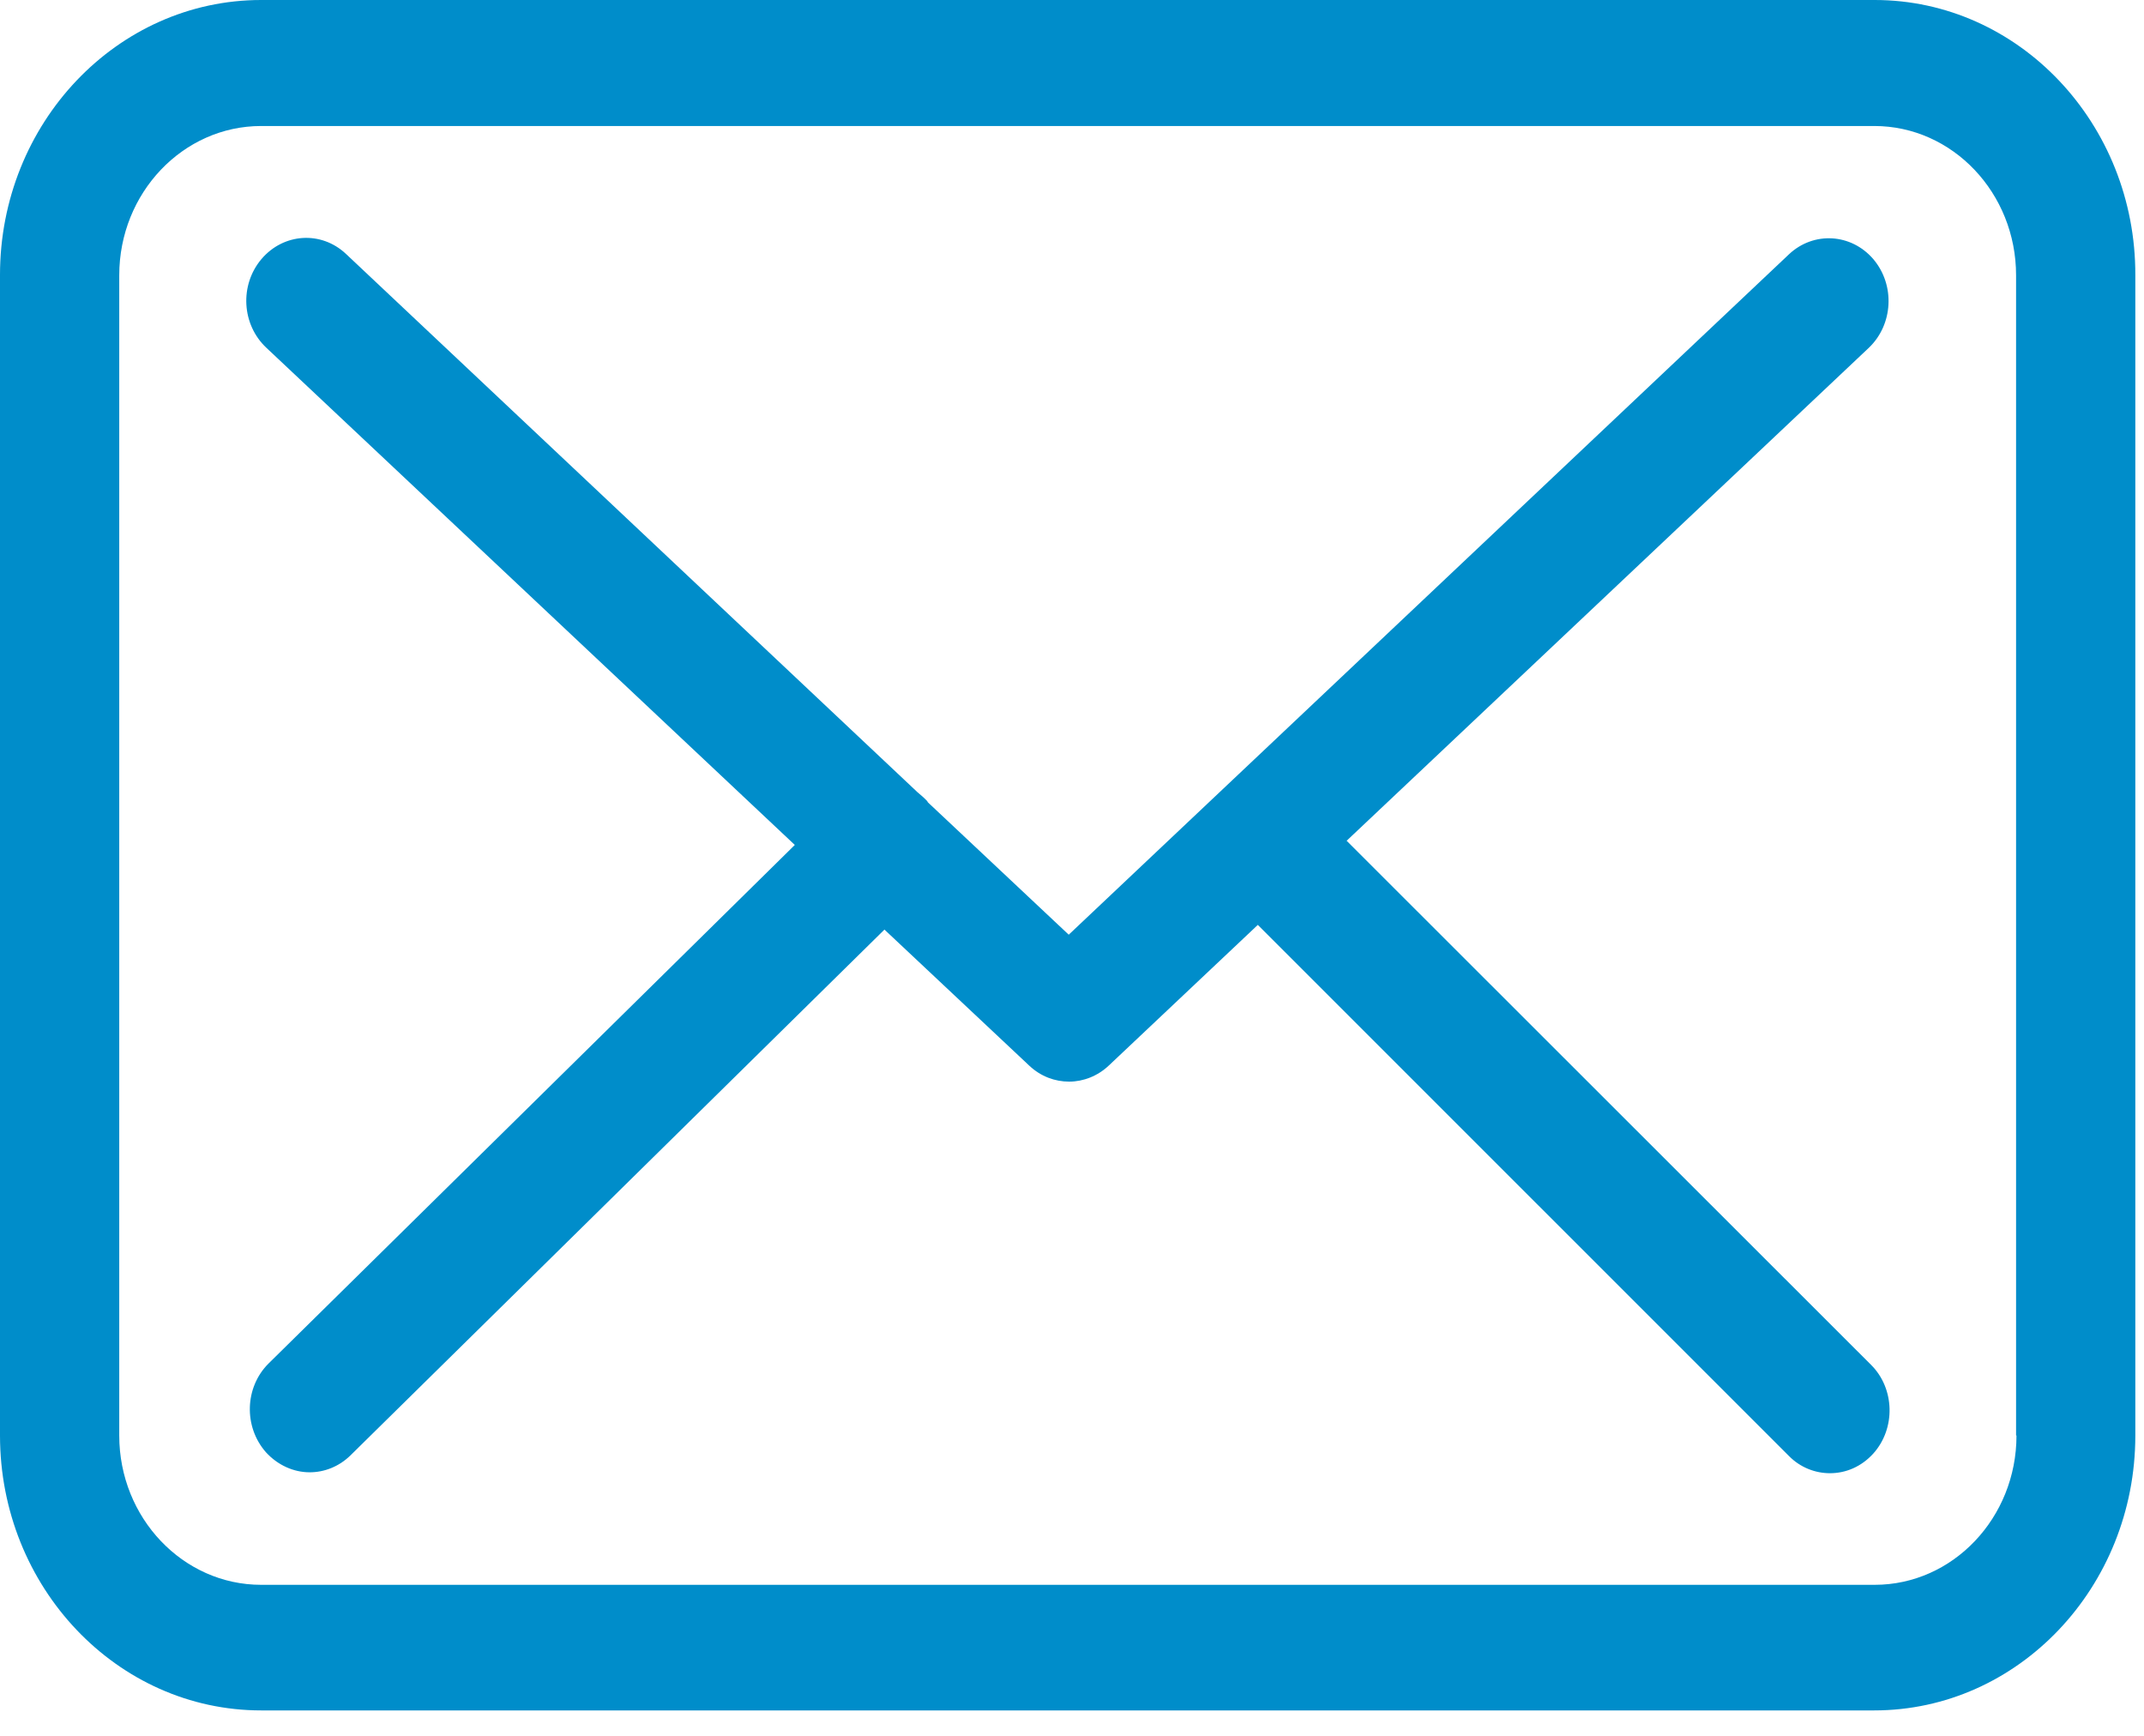 <svg width="21" height="17" viewBox="0 0 21 17" fill="none" xmlns="http://www.w3.org/2000/svg">
<g clip-path="url(#clip0_7466_865)">
<path d="M18.362 0H2.558C1.147 0 0 1.207 0 2.692V14.059C0 15.544 1.147 16.751 2.558 16.751H18.358C19.768 16.751 20.915 15.544 20.915 14.059V2.696C20.92 1.211 19.773 0 18.362 0ZM19.751 14.059C19.751 14.865 19.128 15.521 18.362 15.521H2.558C1.792 15.521 1.168 14.865 1.168 14.059V2.696C1.168 1.89 1.792 1.234 2.558 1.234H18.358C19.124 1.234 19.747 1.89 19.747 2.696V14.059H19.751Z" fill="#008DCA"/>
<path d="M13.19 8.234L18.305 3.406C18.543 3.179 18.565 2.792 18.348 2.537C18.132 2.286 17.764 2.263 17.522 2.491L10.468 9.154L9.092 7.861C9.087 7.856 9.083 7.851 9.083 7.847C9.053 7.815 9.022 7.788 8.988 7.76L3.388 2.486C3.146 2.259 2.778 2.282 2.561 2.537C2.345 2.792 2.367 3.179 2.609 3.406L7.785 8.275L2.631 13.353C2.397 13.585 2.384 13.972 2.605 14.223C2.721 14.35 2.877 14.419 3.033 14.419C3.176 14.419 3.319 14.364 3.431 14.255L8.663 9.104L10.083 10.438C10.195 10.543 10.334 10.593 10.472 10.593C10.611 10.593 10.753 10.538 10.862 10.434L12.32 9.058L17.522 14.259C17.634 14.373 17.781 14.428 17.924 14.428C18.08 14.428 18.232 14.364 18.348 14.236C18.569 13.991 18.56 13.599 18.327 13.367L13.19 8.234Z" fill="#008DCA"/>
</g>
<defs>
<clipPath id="clip0_7466_865">
<rect width="21" height="17" fill="white"/>
</clipPath>
</defs>
</svg>
